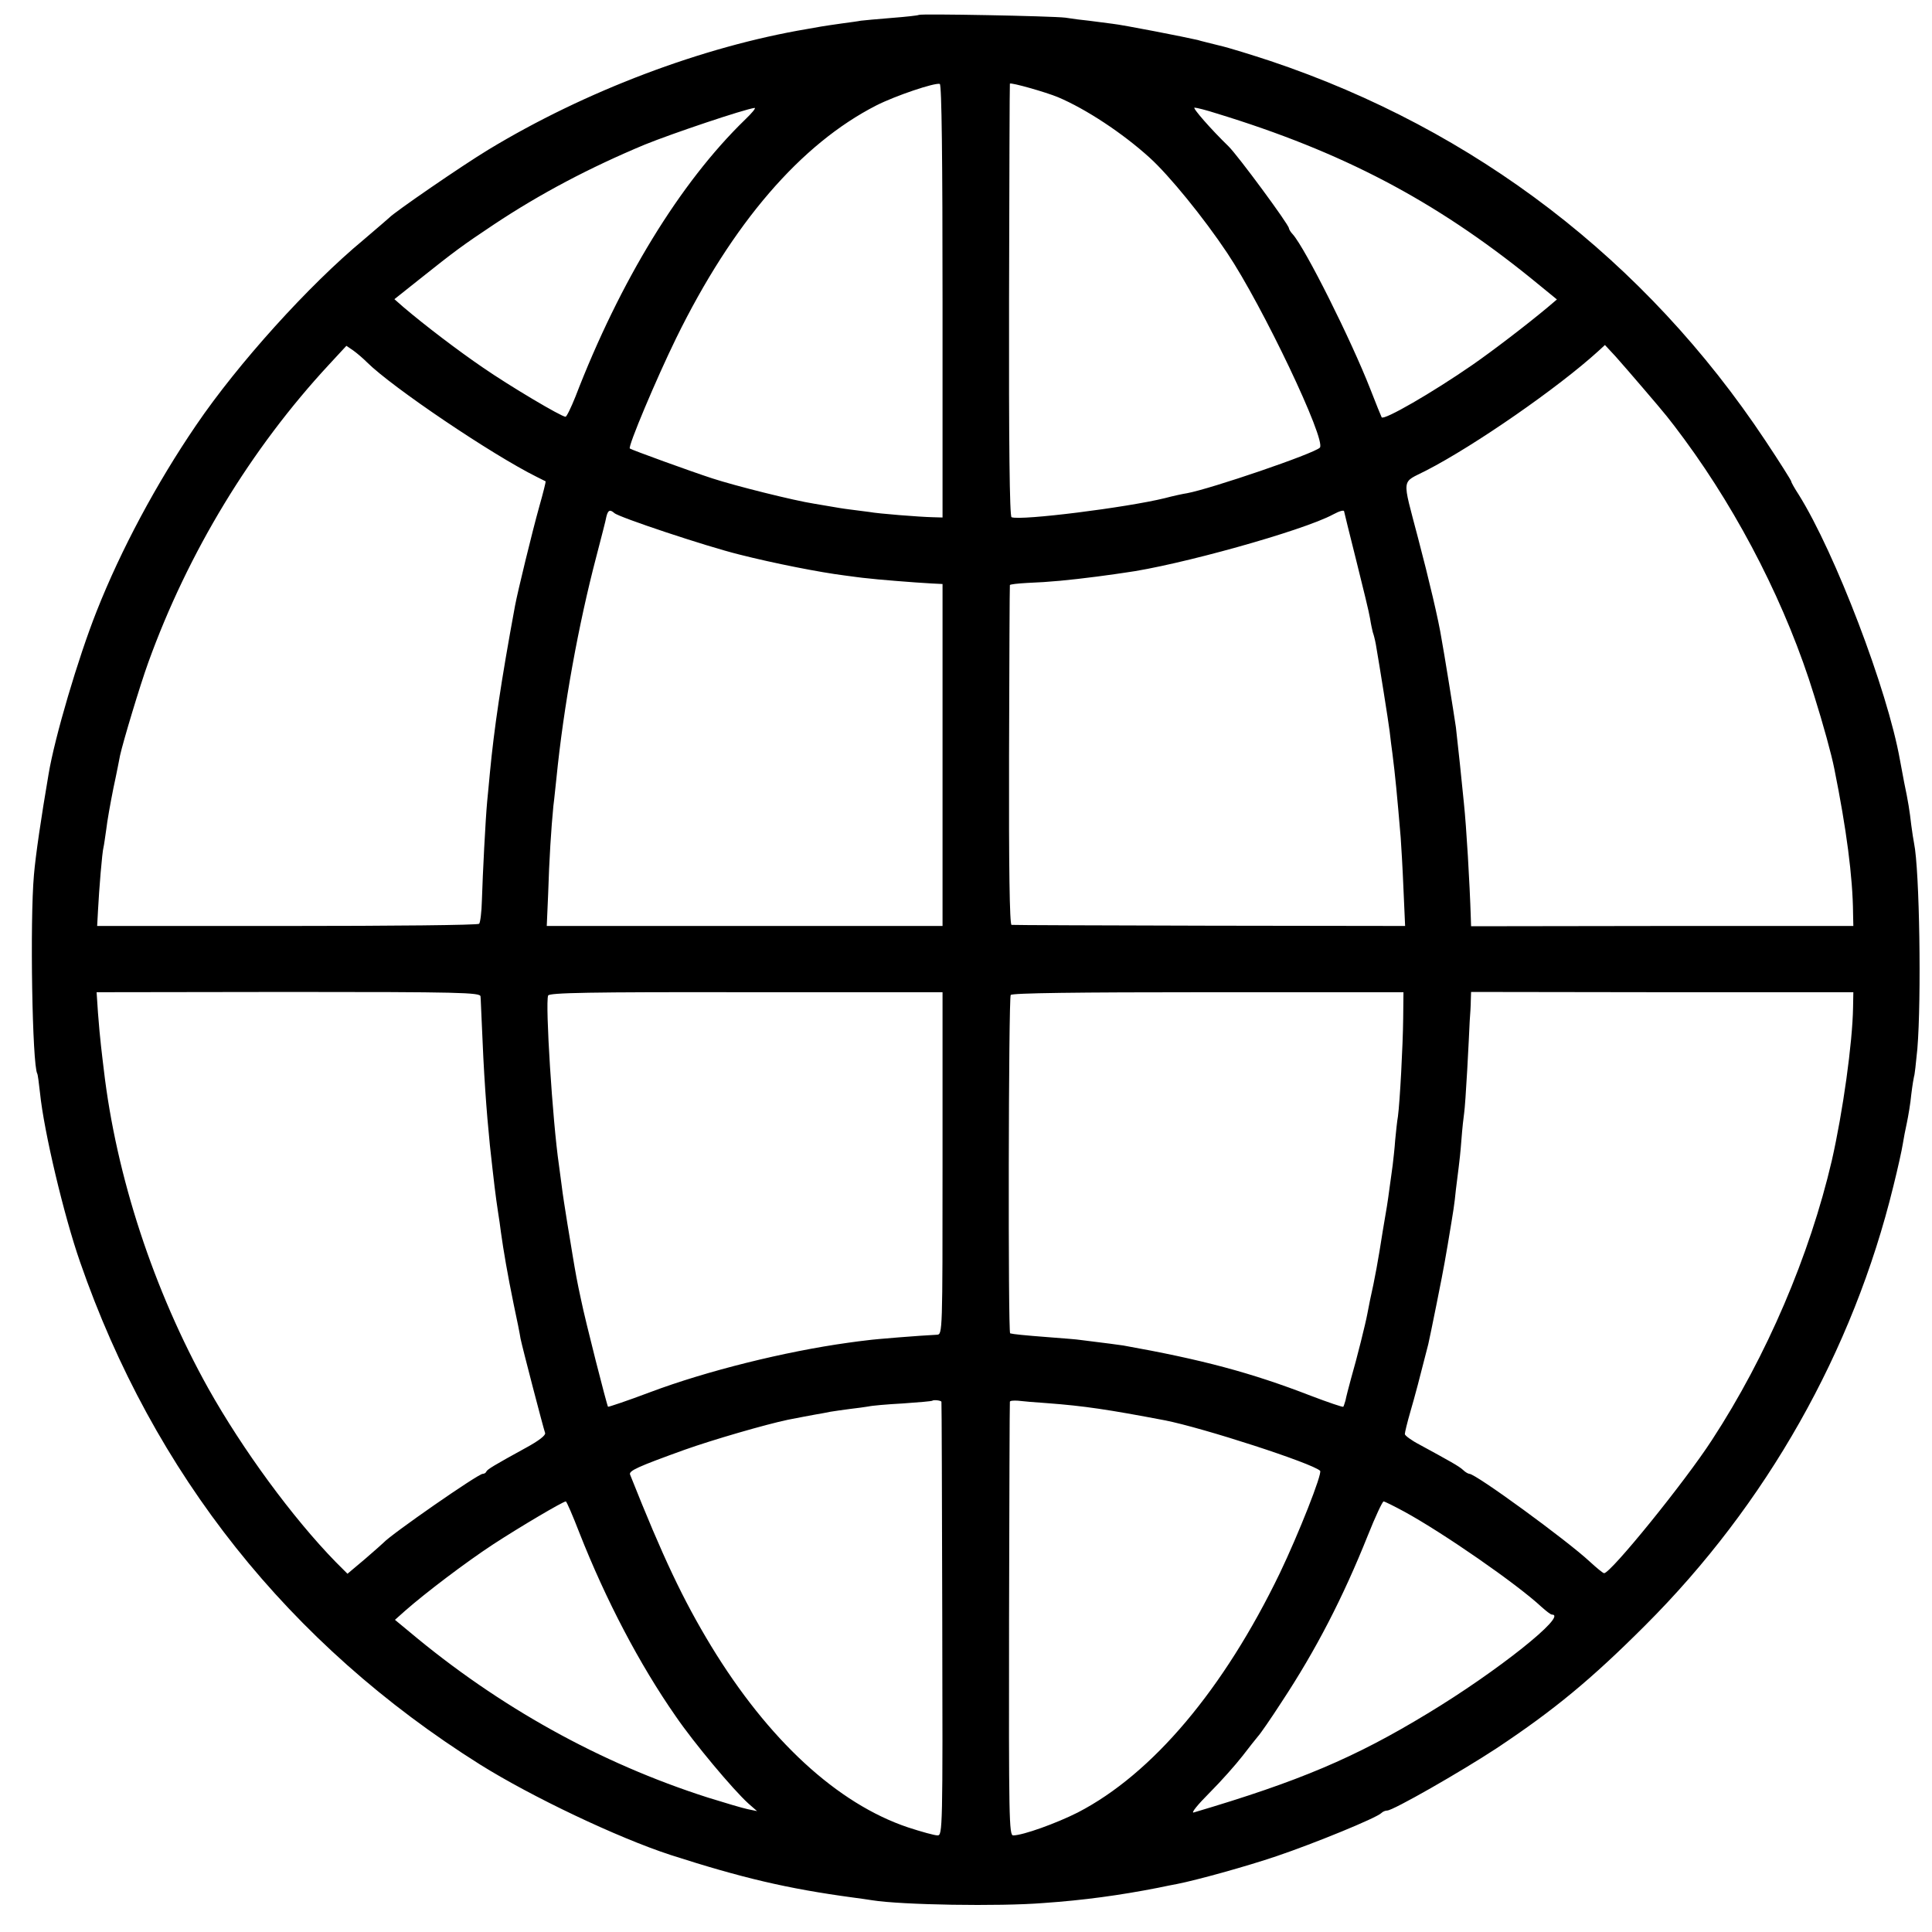 <?xml version="1.0" standalone="no"?>
<!DOCTYPE svg PUBLIC "-//W3C//DTD SVG 20010904//EN"
 "http://www.w3.org/TR/2001/REC-SVG-20010904/DTD/svg10.dtd">
<svg version="1.0" xmlns="http://www.w3.org/2000/svg"
 width="700pt" height="700pt" viewBox="0 0 700 700"
 preserveAspectRatio="xMidYMid meet">
<g transform="translate(0,700) scale(0.1,-0.1)"
fill="#000000" stroke="none">
<path d="M3329 6946 c-2 -2 -47 -7 -99 -11 -52 -4 -102 -9 -111 -10 -9 -2 -40
-6 -69 -10 -29 -4 -62 -9 -74 -11 -12 -2 -34 -6 -51 -9 -380 -64 -805 -225
-1155 -437 -96 -58 -343 -228 -360 -247 -3 -3 -45 -39 -93 -80 -199 -165 -455
-449 -606 -671 -144 -211 -273 -452 -361 -675 -67 -169 -152 -457 -174 -590
-27 -158 -47 -294 -53 -365 -15 -168 -6 -689 12 -720 2 -3 6 -34 10 -70 14
-139 87 -446 145 -612 266 -768 757 -1386 1449 -1821 187 -117 498 -265 691
-328 258 -83 423 -122 660 -154 25 -3 56 -8 70 -10 106 -17 460 -23 621 -10
145 10 276 28 414 55 28 6 59 12 70 14 71 14 249 63 361 101 136 46 361 138
379 156 5 5 14 9 21 9 21 0 266 140 397 226 209 139 343 250 537 444 440 439
754 994 900 1592 16 64 31 132 34 152 3 20 10 55 15 78 5 24 13 70 16 103 4
33 9 62 10 65 2 3 7 48 12 100 15 181 8 649 -12 745 -2 11 -7 40 -10 65 -6 52
-11 85 -26 156 -5 28 -12 64 -15 80 -45 254 -235 751 -367 962 -15 23 -27 44
-27 48 0 3 -42 70 -94 148 -434 653 -1051 1126 -1793 1375 -67 22 -150 48
-185 56 -35 9 -70 17 -78 20 -47 11 -272 55 -310 59 -25 3 -63 8 -85 11 -22 2
-60 7 -85 11 -51 6 -525 15 -531 10z m86 -1037 l0 -784 -35 1 c-47 1 -199 13
-230 19 -14 2 -45 6 -70 9 -25 3 -54 8 -65 10 -11 2 -40 7 -65 11 -72 11 -288
65 -370 92 -74 24 -292 103 -298 108 -8 6 97 255 168 400 204 416 451 703 725
843 69 35 211 83 230 78 7 -2 10 -273 10 -787z m418 739 c102 -43 235 -131
332 -219 71 -64 197 -219 281 -345 128 -191 361 -681 336 -706 -22 -22 -395
-149 -481 -165 -14 -2 -51 -10 -81 -18 -139 -34 -520 -82 -555 -69 -7 3 -10
270 -9 787 1 430 2 783 3 784 4 5 131 -31 174 -49z m-1134 -82 c-235 -228
-453 -585 -614 -1003 -16 -40 -32 -73 -36 -73 -15 0 -202 111 -299 178 -88 60
-208 151 -288 219 l-33 29 88 70 c133 106 159 125 273 201 167 111 347 206
546 289 101 41 360 128 398 133 6 0 -10 -19 -35 -43z m1709 23 c455 -139 790
-315 1140 -598 l93 -76 -33 -28 c-74 -62 -198 -157 -273 -209 -146 -101 -321
-202 -329 -190 -2 4 -21 50 -41 102 -70 179 -235 509 -281 561 -8 8 -14 19
-14 22 0 13 -186 265 -219 297 -63 61 -132 140 -123 140 7 0 43 -9 80 -21z
m-3078 -902 c92 -91 452 -334 615 -415 17 -8 31 -16 32 -16 1 -1 -9 -42 -23
-91 -26 -93 -78 -307 -88 -360 -51 -276 -76 -447 -91 -605 -3 -30 -7 -77 -10
-105 -6 -65 -16 -259 -19 -357 -1 -43 -6 -81 -10 -85 -4 -5 -317 -8 -696 -8
l-688 0 3 55 c4 78 15 212 20 230 2 8 6 38 10 65 3 28 15 95 26 150 12 55 22
108 24 118 11 50 72 253 102 336 144 399 372 775 656 1081 l62 67 25 -17 c14
-10 36 -29 50 -43z m4622 -92 c89 -104 93 -109 151 -187 203 -276 372 -609
470 -928 33 -105 63 -214 73 -265 44 -218 67 -393 68 -525 l1 -45 -692 0 -693
-1 -1 31 c-4 128 -16 330 -25 415 -10 103 -19 185 -29 275 -3 22 -15 96 -26
165 -11 69 -23 139 -26 155 -10 65 -46 217 -85 365 -59 226 -62 198 29 245
177 91 479 301 623 432 l25 23 39 -42 c21 -24 65 -74 98 -113z m-3726 -454
c16 -15 331 -120 452 -150 126 -32 294 -65 382 -76 30 -4 66 -9 80 -10 29 -4
177 -16 235 -19 l40 -2 0 -619 0 -620 -717 0 -717 0 5 115 c4 129 11 238 19
320 4 30 8 75 11 100 26 261 80 558 145 805 17 66 34 130 36 143 6 24 13 27
29 13z m2644 6 c0 -2 20 -82 44 -178 24 -96 47 -190 50 -210 3 -20 8 -42 10
-50 3 -8 8 -27 11 -44 14 -81 45 -275 50 -315 3 -25 7 -61 10 -80 10 -78 17
-151 30 -305 2 -27 7 -111 10 -185 l6 -135 -708 1 c-389 1 -713 2 -718 3 -7 1
-10 209 -9 614 1 336 2 614 3 617 0 3 29 6 64 8 79 3 151 10 252 23 44 6 89
12 100 14 190 25 646 152 755 211 24 13 40 17 40 11z m-3129 -1757 c1 -8 2
-46 4 -85 8 -200 17 -325 30 -455 15 -136 20 -180 30 -245 3 -16 7 -48 10 -70
9 -65 24 -153 46 -260 12 -55 23 -111 25 -125 6 -30 82 -322 89 -342 3 -8 -22
-28 -72 -55 -111 -61 -138 -77 -141 -85 -2 -5 -8 -8 -13 -8 -17 0 -333 -220
-359 -249 -3 -3 -33 -30 -68 -60 l-63 -53 -43 43 c-156 160 -337 407 -461 628
-198 355 -334 769 -379 1156 -3 22 -7 60 -10 85 -3 25 -8 79 -11 120 l-5 75
695 1 c620 0 695 -2 696 -16z m1674 -605 c0 -613 0 -620 -20 -621 -62 -3 -225
-16 -252 -20 -18 -2 -50 -6 -70 -9 -230 -32 -512 -102 -717 -179 -82 -31 -151
-54 -153 -53 -4 5 -82 310 -98 389 -14 64 -20 98 -30 158 -2 14 -11 66 -19
115 -8 50 -18 113 -21 140 -4 28 -8 61 -10 75 -23 157 -50 585 -39 613 4 10
148 13 717 12 l712 0 0 -620z m1669 525 c-1 -99 -12 -303 -19 -355 -3 -16 -7
-55 -10 -86 -2 -31 -7 -72 -9 -90 -3 -19 -7 -55 -11 -80 -3 -25 -8 -57 -10
-70 -2 -13 -9 -53 -15 -89 -16 -103 -29 -175 -46 -250 -3 -14 -7 -37 -10 -51
-6 -33 -37 -158 -59 -234 -9 -33 -18 -68 -20 -79 -3 -10 -6 -20 -8 -23 -2 -2
-55 16 -118 40 -217 84 -394 131 -679 182 -13 2 -65 9 -155 20 -11 2 -63 6
-115 10 -92 7 -129 11 -140 14 -8 2 -6 1214 2 1226 4 7 240 10 715 10 l708 0
-1 -95z m1630 40 c-2 -129 -37 -379 -77 -555 -80 -343 -236 -709 -434 -1012
-99 -153 -367 -483 -391 -483 -4 0 -27 19 -52 42 -84 78 -413 318 -436 318 -4
0 -15 6 -23 14 -15 14 -48 32 -158 92 -29 15 -53 33 -53 38 0 6 9 43 20 81 17
58 34 123 65 245 6 25 54 263 59 295 3 17 8 45 11 63 23 138 24 143 30 202 4
30 8 66 10 80 2 14 7 59 10 100 3 41 8 85 10 98 2 12 7 82 11 155 4 72 8 152
9 177 2 25 4 59 4 75 l1 31 693 -1 692 0 -1 -55z m-3303 -1429 c1 -3 2 -358 3
-788 2 -762 1 -783 -17 -783 -11 0 -58 13 -107 29 -256 86 -506 316 -714 658
-101 167 -173 318 -293 620 -6 14 28 29 197 90 104 37 294 92 375 109 52 10
72 14 100 19 17 3 41 7 54 10 14 2 45 7 70 10 25 3 56 7 67 9 12 3 68 8 125
11 57 4 105 8 107 10 5 4 32 1 33 -4z m384 -5 c133 -10 220 -23 425 -62 138
-27 536 -156 563 -183 9 -9 -78 -229 -146 -371 -203 -420 -461 -727 -732 -867
-77 -39 -199 -83 -234 -83 -15 0 -16 61 -15 783 1 430 2 785 3 788 0 4 13 5
29 4 15 -2 63 -6 107 -9z m-1696 -469 c96 -244 218 -477 349 -665 67 -98 208
-266 263 -316 l32 -28 -34 7 c-19 4 -83 23 -144 42 -391 125 -758 329 -1082
601 l-52 43 37 33 c74 65 219 175 318 240 98 64 254 156 264 156 3 0 25 -51
49 -113z m2989 76 c141 -77 408 -262 497 -345 17 -15 33 -28 38 -28 60 0 -198
-206 -450 -358 -265 -161 -466 -246 -848 -359 -11 -3 15 29 57 71 42 42 96
103 120 134 24 31 49 63 56 71 7 7 46 63 86 125 124 188 222 378 312 603 27
68 53 123 57 123 4 0 38 -17 75 -37z"/>
</g>
</svg>

